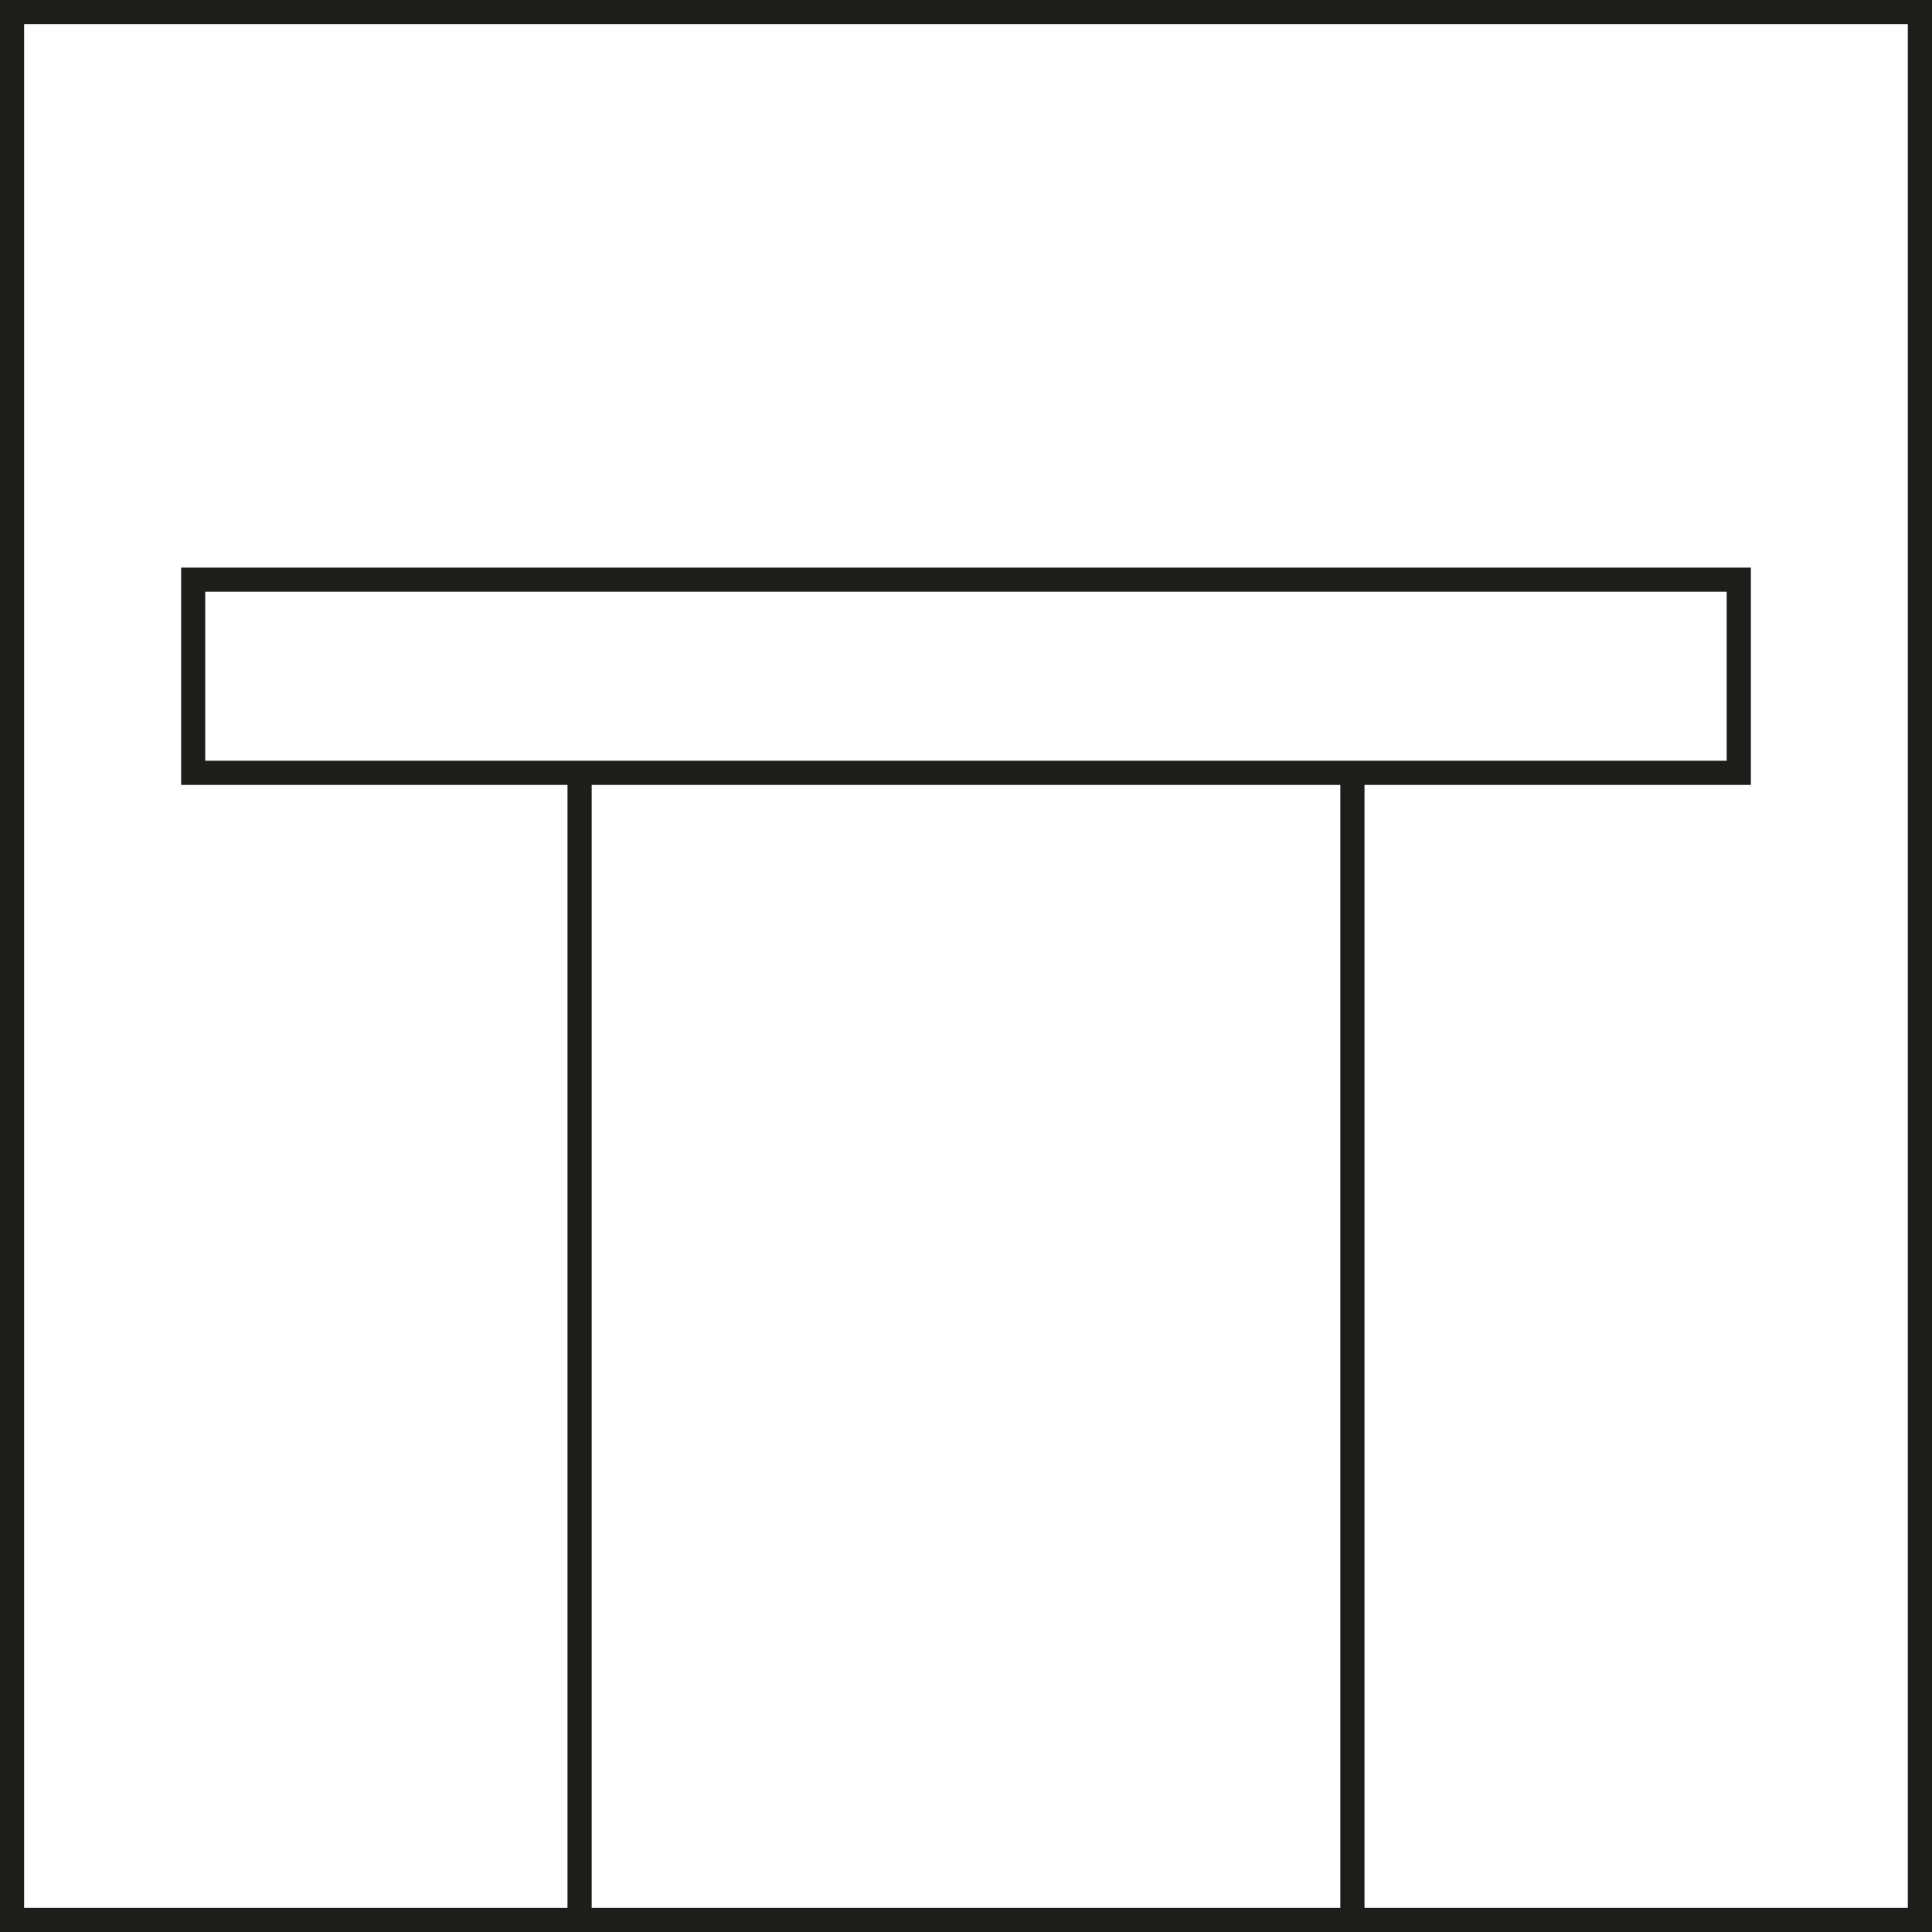 <?xml version="1.0" encoding="UTF-8"?> <svg xmlns="http://www.w3.org/2000/svg" version="1.1" viewBox="0 0 226.77 226.77"><defs><style> .cls-1 { fill: #1d1d1b; } </style></defs><g><g id="Ebene_1"><path class="cls-1" d="M0,0v226.77s66.61,0,66.61,0h160.16V0S0,0,0,0ZM69.45,223.94V92.13h87.87v131.81h-87.87ZM66.61,89.29H24.09v-19.84h178.58v19.84H66.61ZM223.94,223.94h-63.78V92.13h45.35v-25.51H21.26v25.51h45.35v131.81H2.83V2.83h221.1v221.1Z"></path></g></g></svg> 
